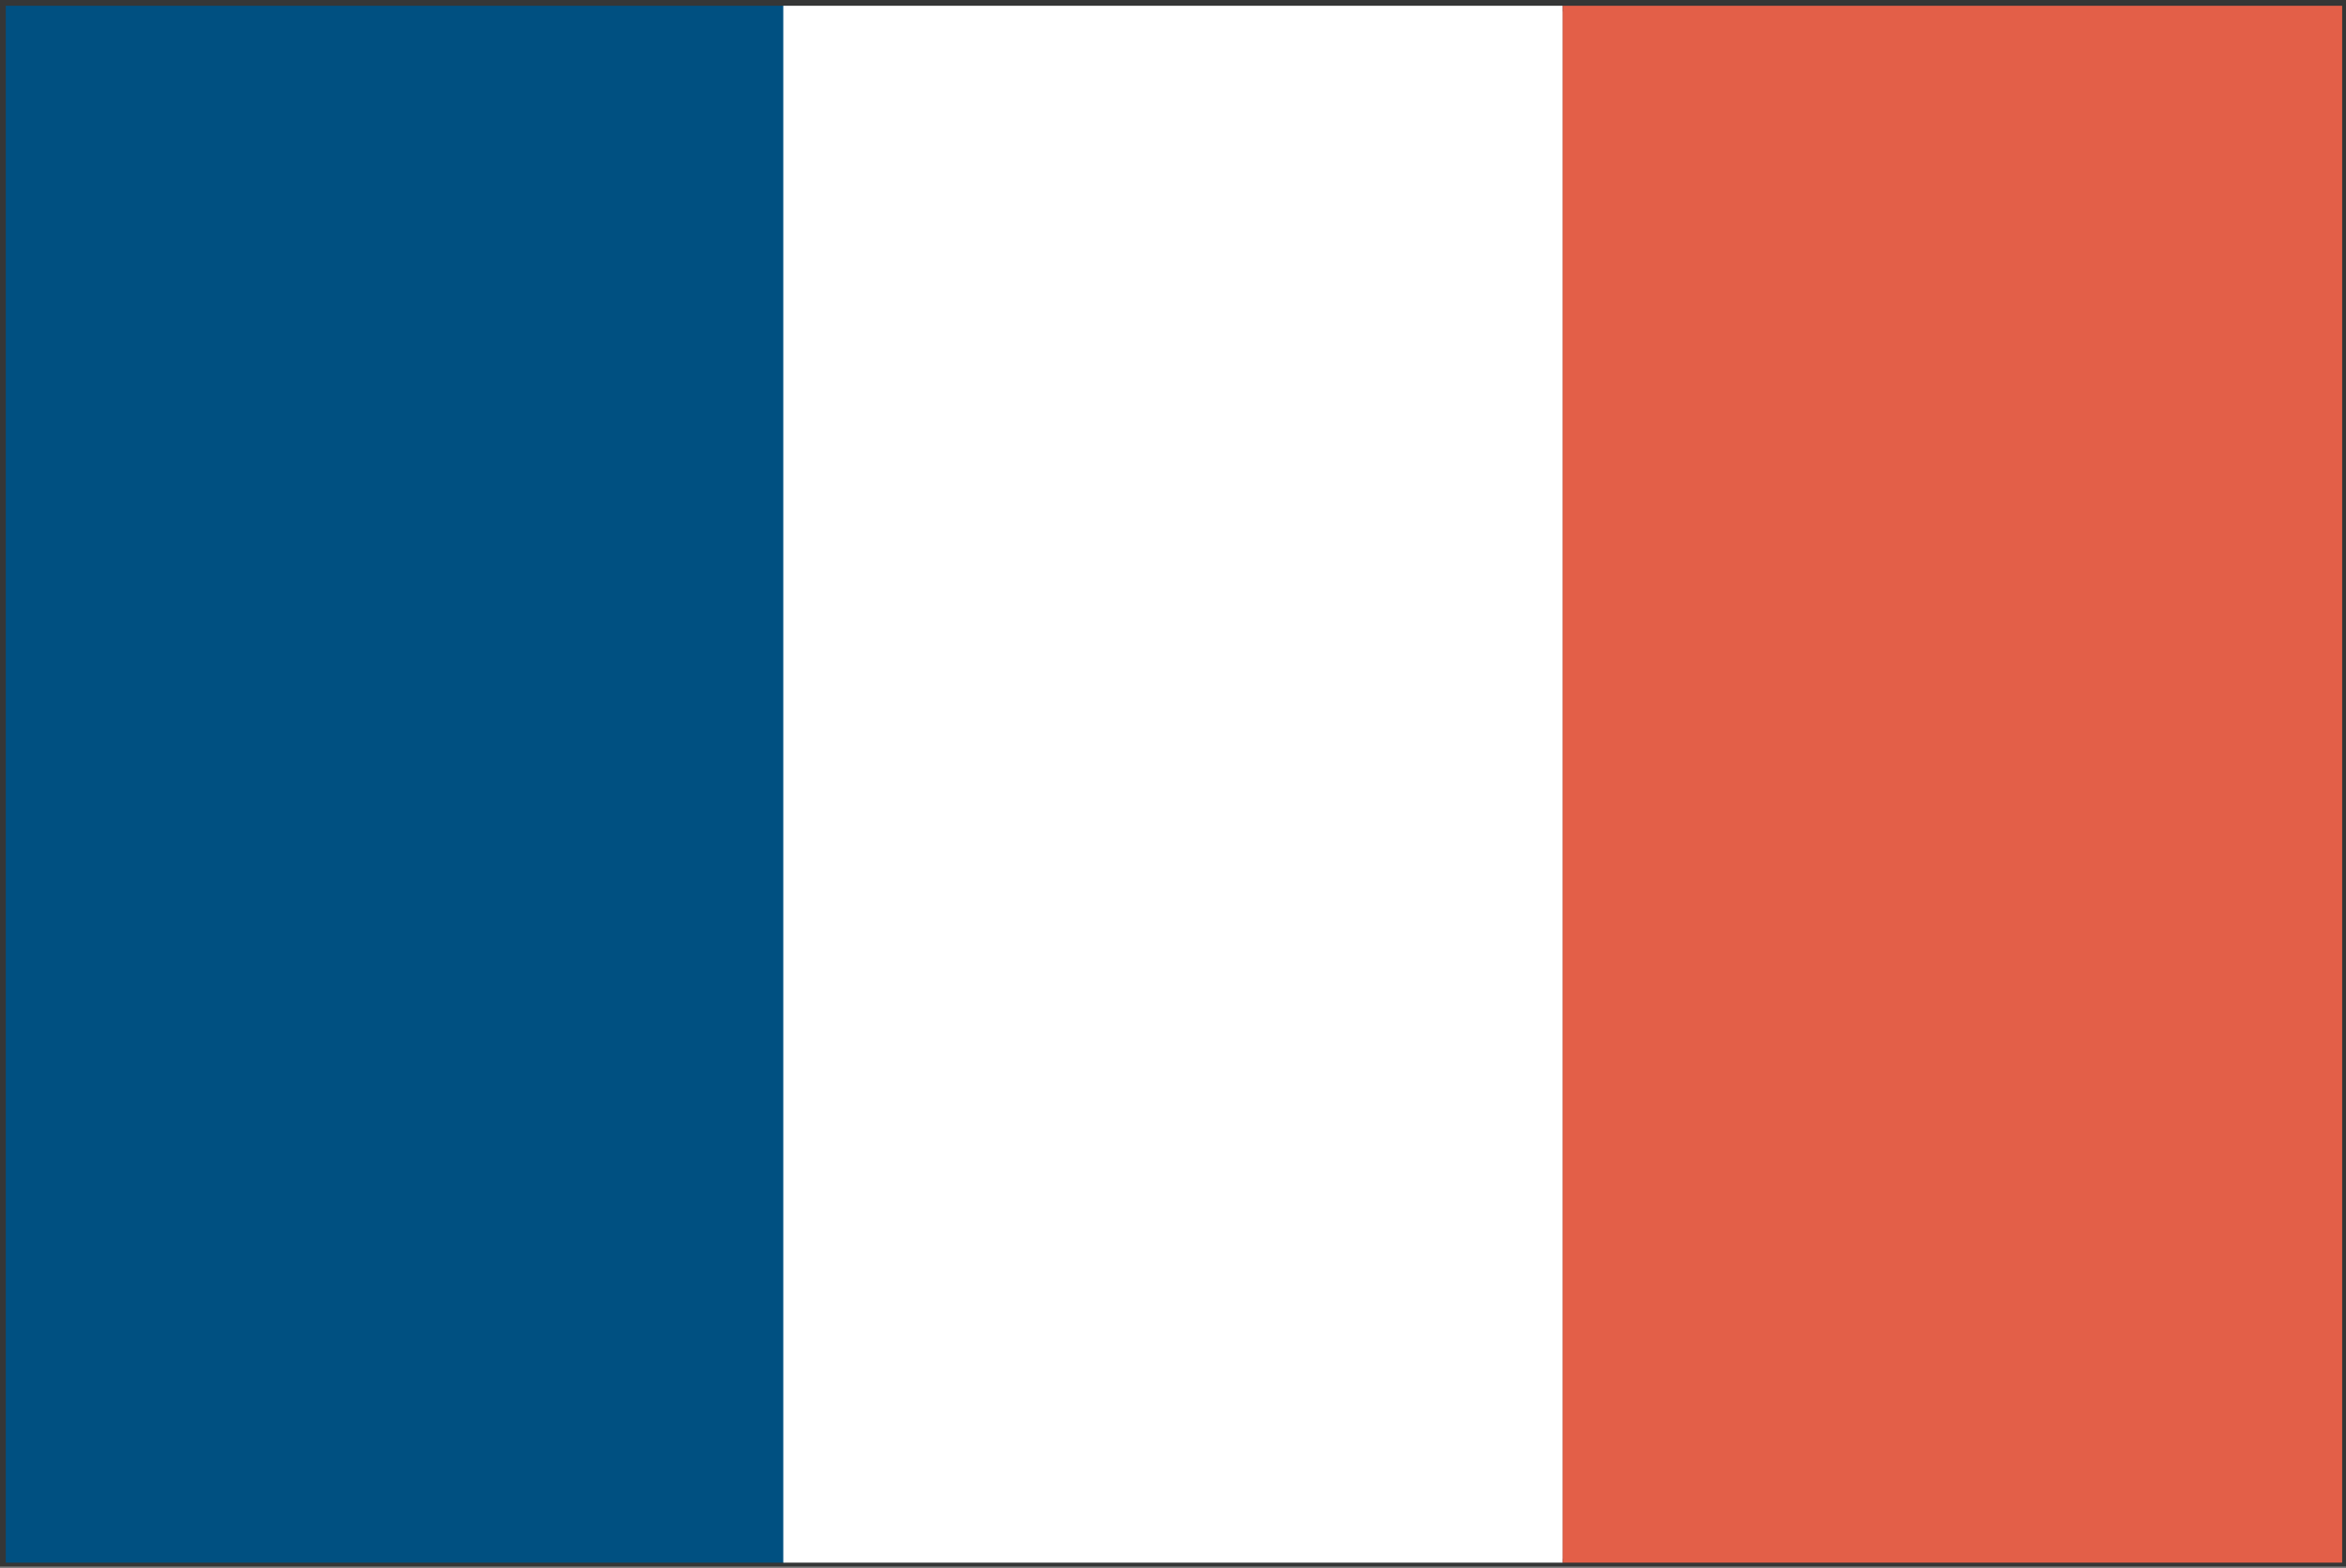<svg id="图层_1" data-name="图层 1" xmlns="http://www.w3.org/2000/svg" viewBox="0 0 1000 668.58"><rect x="0" y="0" width="1000" height="668.58" fill="#808080" stroke="none"/><defs><style>.cls-1{fill:#353636;}.cls-2{fill:#005081;}.cls-3{fill:#fff;}.cls-4{fill:#e35f48;}</style></defs><title>画板 3</title><path class="cls-1" d="M4.1,664.48H995.9V4.92H4.1Zm993.44,1.64v0ZM0,668.58V0H1000V667.76H0Zm0,0"/><rect class="cls-2" x="2.46" y="2.46" width="332.24" height="663.66"/><rect class="cls-3" x="333.88" y="2.46" width="332.24" height="663.66"/><rect class="cls-4" x="666.12" y="2.46" width="332.24" height="663.66"/></svg>